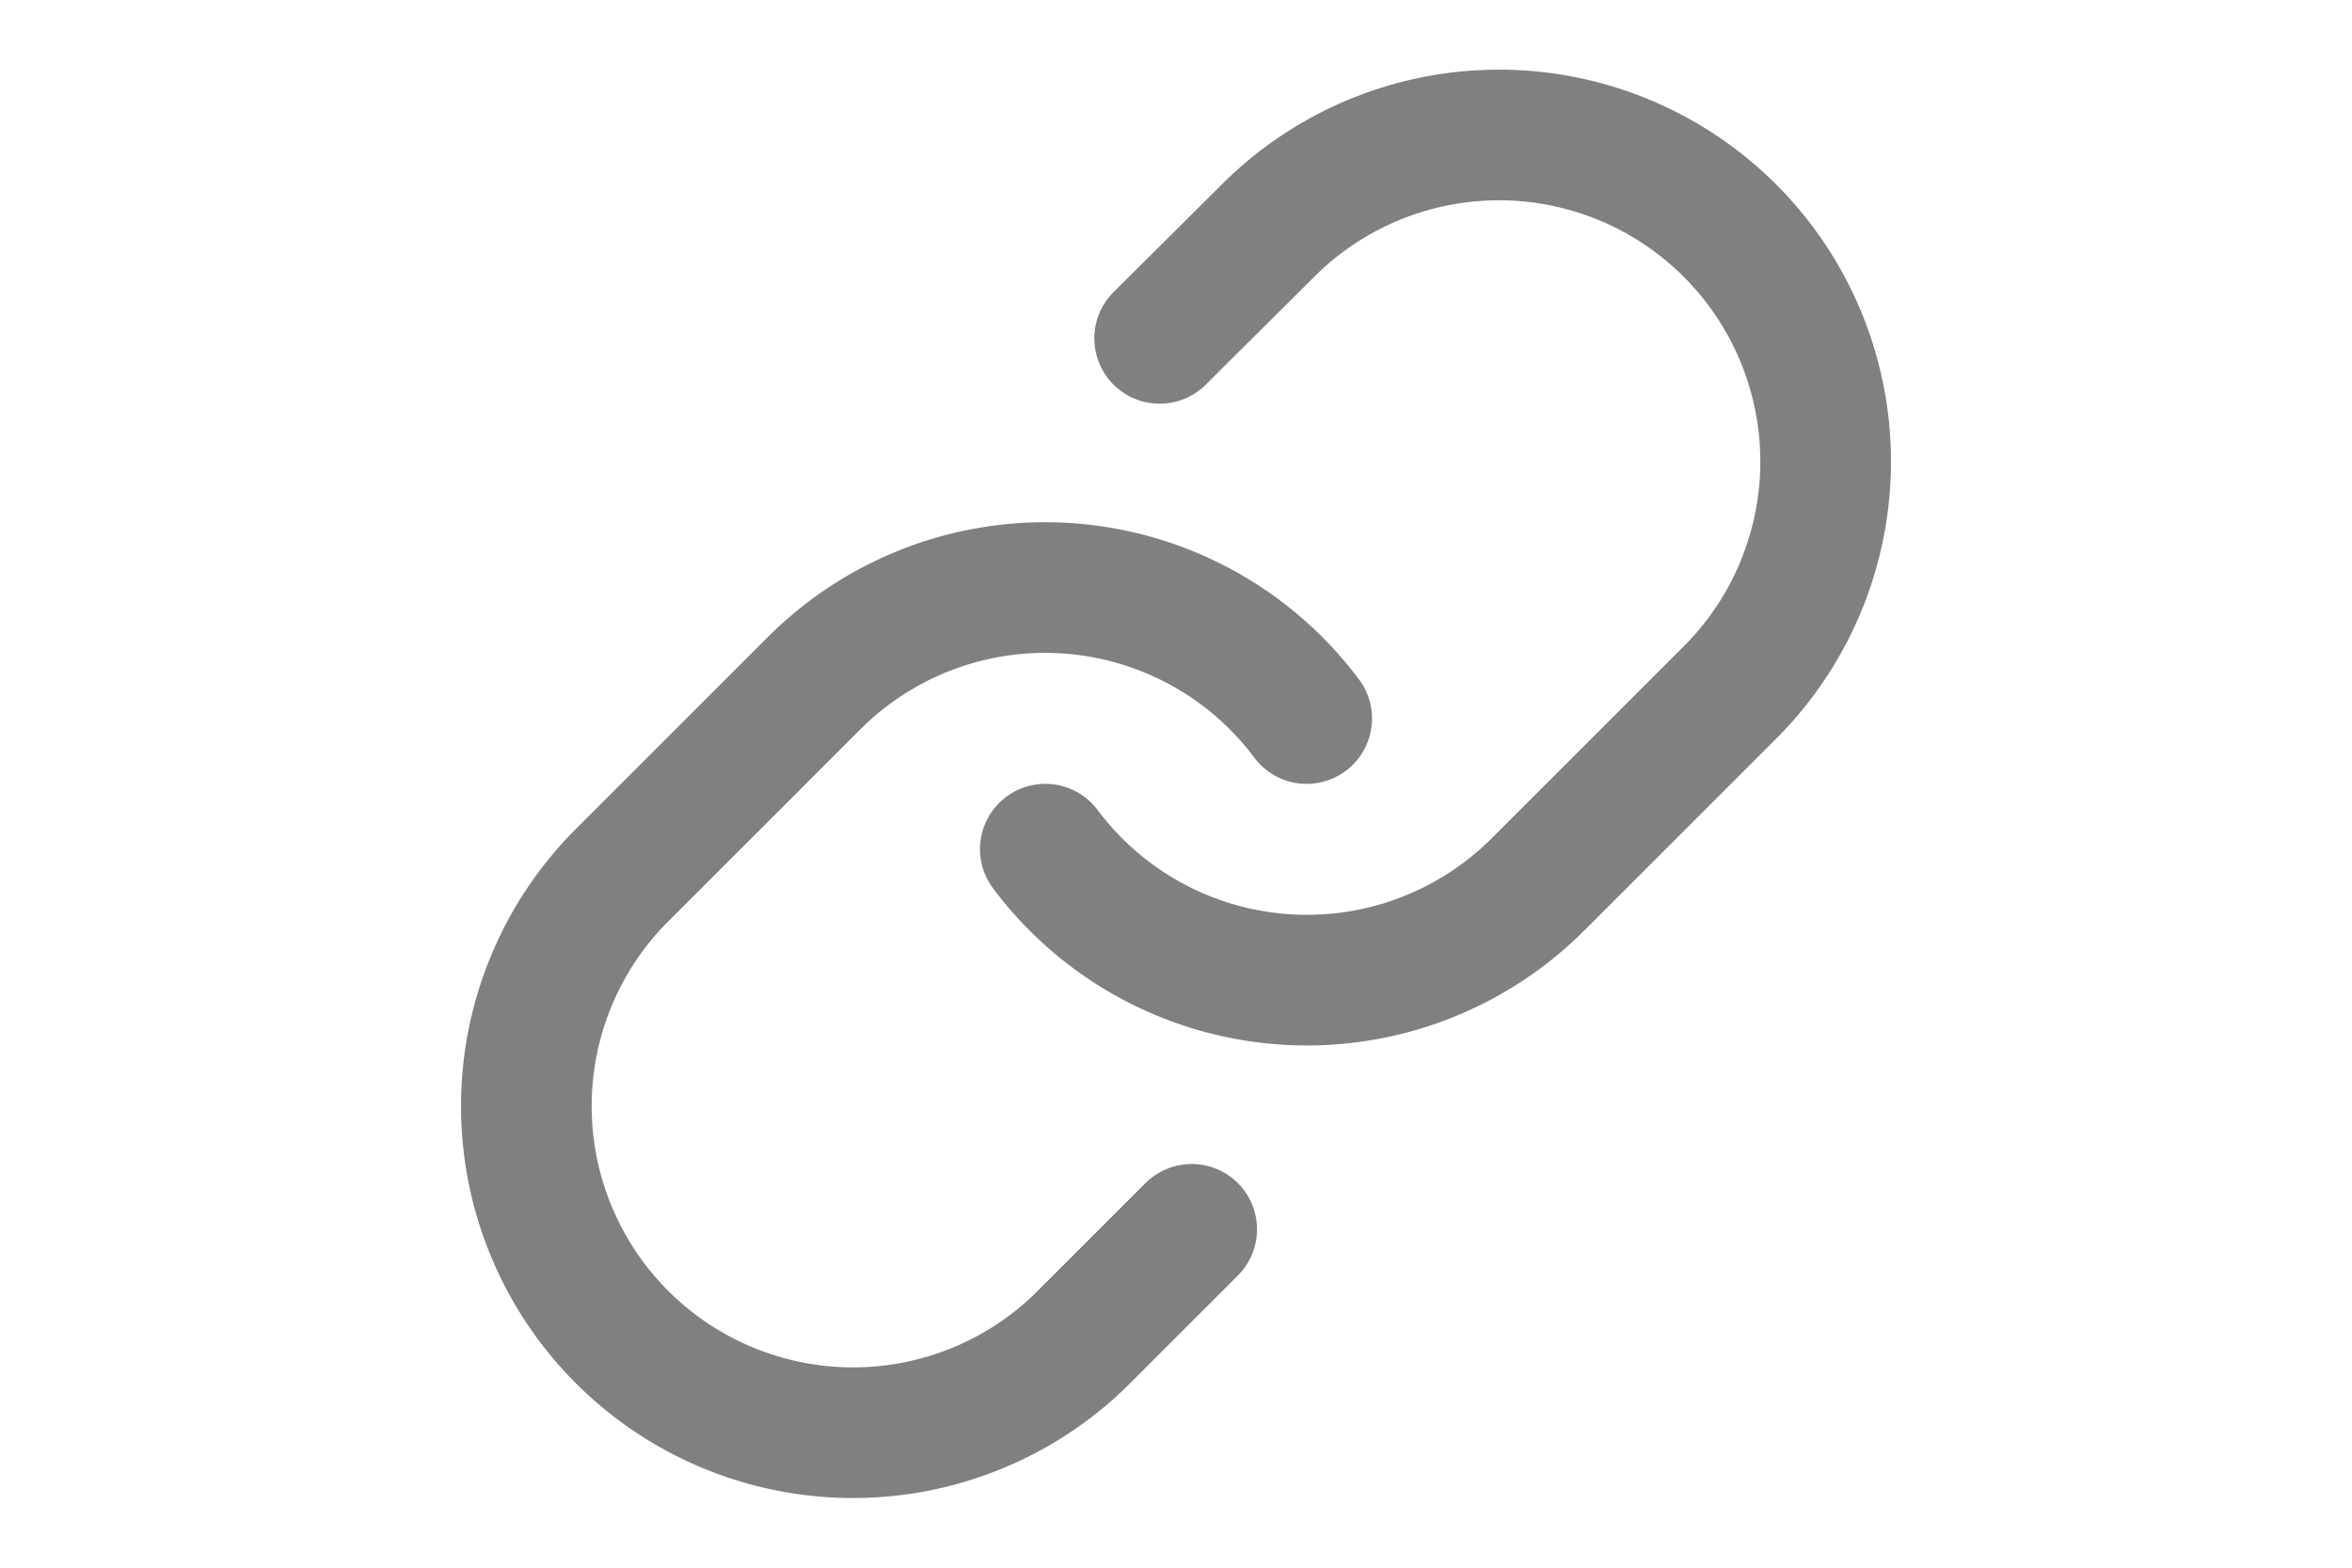 <?xml version="1.0" ?>
<svg height="16" viewBox="0 0 24 24"
    xmlns="http://www.w3.org/2000/svg">
    <path d="M10 13a5 5 0 0 0 7.54.54l3-3a5 5 0 0 0-7.07-7.07l-1.72 1.71" fill="none" stroke="#808080" stroke-linecap="round" stroke-miterlimit="10" stroke-width="2"/>
    <path d="M14 11a5 5 0 0 0-7.54-.54l-3 3a5 5 0 0 0 7.07 7.07l1.71-1.71" fill="none" stroke="#808080" stroke-linecap="round" stroke-miterlimit="10" stroke-width="2"/>
</svg>